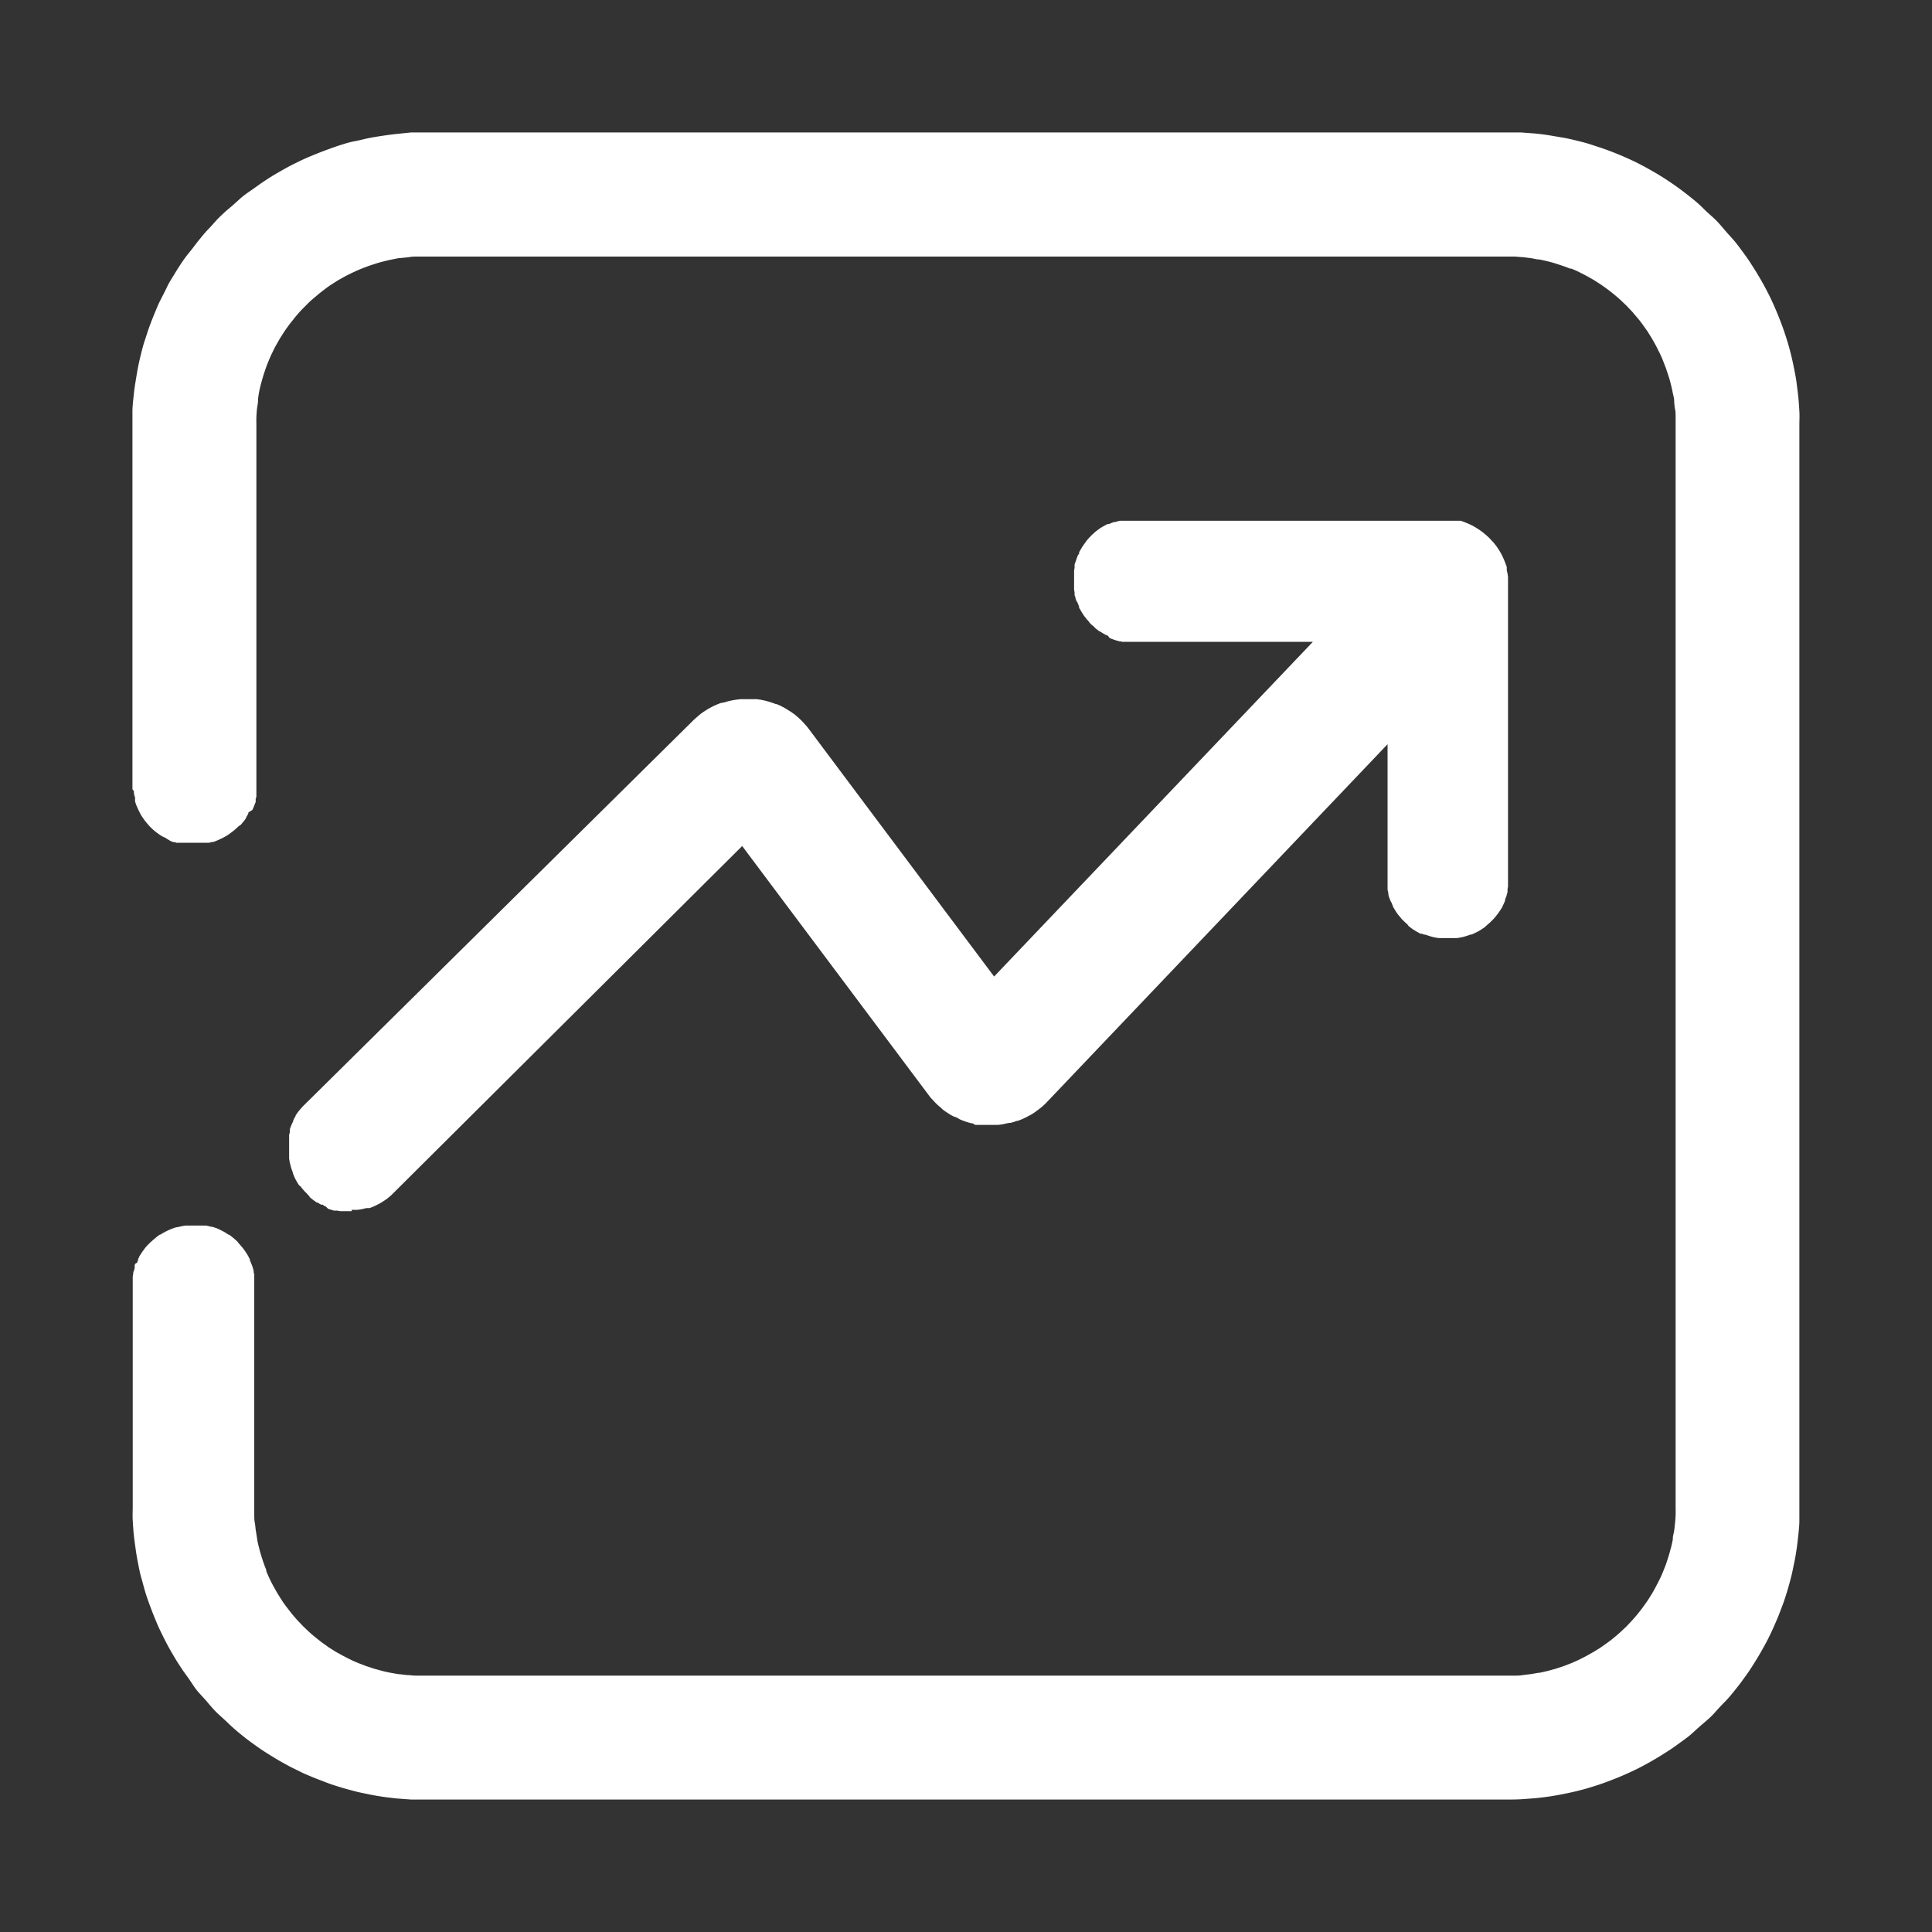 <svg xmlns="http://www.w3.org/2000/svg" xmlns:xlink="http://www.w3.org/1999/xlink" width="20" height="20" viewBox="0 0 20 20"><rect x="0" y="0" width="20" height="20" fill="#333333" stroke="none"/><defs><style>.a{fill:none;}.b{clip-path:url(#a);}.c{fill:#fff;}</style><clipPath id="a"><rect class="a" width="20" height="20"/></clipPath></defs><rect class="a" width="20" height="20"/><g class="b"><path class="c" d="M14.223,17.258H3.037c-.057,0-.1,0-.149,0l-.148-.011c-.049-.005-.1-.011-.148-.018s-.089-.014-.148-.026-.1-.02-.145-.032-.089-.023-.144-.04-.1-.031-.141-.047-.093-.035-.139-.054-.1-.041-.137-.06-.082-.039-.133-.067-.091-.05-.13-.074-.085-.052-.126-.079-.082-.057-.122-.086-.079-.06-.118-.092-.076-.064-.113-.1-.073-.068-.108-.1-.069-.071-.1-.108-.066-.075-.1-.112S.624,16.067.6,16.031s-.06-.083-.086-.122-.056-.085-.08-.126-.049-.083-.074-.13-.045-.088-.067-.133-.04-.087-.06-.136-.037-.093-.054-.139S.145,15.151.13,15.1s-.027-.1-.04-.144-.023-.1-.032-.145-.017-.089-.025-.147-.014-.1-.019-.148-.008-.1-.011-.149,0-.093,0-.148V11.941c0-.011,0-.021,0-.031s0-.019,0-.029l0-.017c0-.006,0-.011,0-.016a.192.192,0,0,1,.005-.031c0-.01,0-.02.006-.031s.005-.02.009-.03l0-.015,0-.015.006-.015L.049,11.7c0-.008.006-.015.009-.022l0-.007,0-.007.011-.021c0-.009.01-.018.015-.027l.017-.027.018-.025.019-.025.021-.023L.176,11.5l.011-.012L.2,11.478l.011-.011.012-.01.012-.01.024-.02.016-.011.01-.007.006,0,.02-.013.013-.007.014-.008.028-.014.029-.013.03-.011.03-.01.009,0,.022-.005.031-.007.031-.005.032,0H.7l.031,0,.016,0,.016,0,.031.007.02.005.01,0,.031.01.014.005.014.005.014.007.014.007.014.007.014.007.014.008.014.008.013.009.014.009.006,0,.019.014.025.02.021.018.014.013.012.011L1.1,11.5l.011.012.02.023a.272.272,0,0,1,.02.025l.009.012.009.013.009.014.009.013.007.013.008.014.007.014.007.014,0,.007c0,.007.007.014.009.022s.008.02.012.03.007.02.01.03l.008.03,0,.006c0,.009,0,.016.006.024l0,.016,0,.016c0,.009,0,.019,0,.028l0,.018v2.329c0,.029,0,.057,0,.085s0,.058.006.086.006.058.011.085.008.052.013.079v.007q.008.042.019.084c.007.028.014.056.023.084s.017.054.027.082.017.045.026.068l0,.012c.011.027.023.053.035.079s.025.051.039.076.028.05.042.075l.047.074c.015.023.032.047.05.07s.035.046.053.068.037.044.056.065l.06.063.062.059c.022.019.043.038.066.056s.047.038.067.053l.07.05.073.046.076.042.057.029.02.01c.026.013.053.024.079.035l.081.031.082.027.083.023c.028.007.056.013.085.019l.085.015h.009l.077.009c.029,0,.058.005.086.006l.086,0H14.223l.085,0c.029,0,.058,0,.086-.006l.085-.01.074-.013.012,0,.084-.019.084-.023.082-.027.062-.024.018-.007c.027-.011.053-.023.079-.035l.076-.039.075-.042.074-.046.069-.049c.025-.018.047-.035.07-.054s.044-.037.065-.056l.063-.059.059-.063c.019-.021.038-.043.056-.065s.036-.045.053-.068l.05-.07.046-.073c.015-.026.029-.051.042-.076s.026-.05.039-.076.024-.052.035-.079l.007-.018c.008-.021.017-.041.024-.062l.027-.082c.008-.028.015-.056.023-.084s.013-.056.019-.084l0-.012c0-.025.009-.049.013-.074s.007-.057.01-.085.005-.058.006-.086,0-.057,0-.085V3.037q0-.043,0-.086c0-.029,0-.058-.006-.086s-.006-.051-.009-.077V2.778c0-.029-.01-.056-.015-.084s-.012-.057-.019-.085-.014-.056-.023-.083l-.027-.081c-.01-.028-.021-.054-.031-.081s-.023-.054-.035-.08L15.8,2.265c-.01-.02-.019-.039-.029-.058s-.028-.05-.042-.075l-.046-.074-.049-.069c-.016-.022-.034-.046-.054-.069s-.037-.044-.056-.066l-.059-.062-.063-.06c-.021-.019-.043-.038-.065-.056s-.045-.036-.068-.053-.047-.034-.07-.05l-.072-.046-.076-.043-.076-.039c-.026-.013-.052-.024-.079-.035l-.012,0c-.023-.009-.046-.018-.069-.026l-.082-.027c-.028-.009-.055-.016-.083-.023l-.084-.019h-.007c-.026,0-.052-.01-.079-.013l-.085-.011c-.029,0-.058-.005-.086-.006l-.085,0H3.037l-.086,0c-.029,0-.058,0-.086.006L2.778,1.3c-.029,0-.057.009-.085.014s-.057.012-.085.019-.056.014-.083.023-.055.017-.082.027-.054.02-.081.031-.053.023-.079.035l-.019.009-.058.029-.075.042-.074.047c-.023.015-.047.032-.07.05s-.046.035-.067.053-.044.037-.066.056-.042.04-.062.06-.041.041-.06.062-.038.043-.056.066-.036.044-.053.067-.034.047-.05.07l-.046.072c-.015.026-.029.051-.043.076s-.02.038-.029.057l-.01.02c-.013.026-.024.053-.035.079s-.022.054-.031.081-.019.054-.027.082-.016.055-.023.082-.014.056-.019.085S1.3,2.75,1.3,2.778s-.008.057-.011.086-.005.058-.006.086,0,.058,0,.086V6.771l0,.031c0,.011,0,.021,0,.032l0,.015,0,.015c0,.01,0,.021-.007.031l0,.015,0,.015c0,.01-.006.02-.01.03l-.011.029-.013.029L1.2,7.04,1.2,7.05l-.01.019-.012.019,0,.007-.009.013-.009.013-.02.024-.01.012-.01.012L1.1,7.181l-.011.011L1.08,7.2l-.012.011-.015.013-.009.007-.025.019a.255.255,0,0,1-.025.018l-.016.011-.01.006L.94,7.3l-.028.014-.029.013-.029.012-.017.006-.013,0-.03.008-.015,0-.015,0-.031,0-.031,0-.031,0H.607l-.031,0-.032,0-.03,0-.014,0-.017,0L.455,7.353.439,7.347l-.015,0-.03-.012L.366,7.318.337,7.3.31,7.288.283,7.271.258,7.253.246,7.244.233,7.234.218,7.221.21,7.214.187,7.192.176,7.181.166,7.169.145,7.145.126,7.121.12,7.113.108,7.095a.257.257,0,0,1-.017-.026.278.278,0,0,1-.015-.028.271.271,0,0,1-.014-.028.278.278,0,0,1-.013-.029.272.272,0,0,1-.012-.028L.032,6.941.027,6.925l0-.015,0-.015c0-.009,0-.018-.006-.027a.228.228,0,0,1-.006-.035l0-.015L0,6.8c0-.01,0-.021,0-.031s0-.021,0-.031v-3.7c0-.057,0-.1,0-.149s.006-.1.011-.148.011-.1.019-.148.016-.1.025-.148.021-.1.032-.145.025-.1.04-.144.03-.094.047-.141.035-.093.054-.139.041-.1.06-.137S.335,1.649.358,1.6s.048-.086.074-.129.052-.084.08-.126S.565,1.271.6,1.228s.06-.079.092-.118S.753,1.034.787,1,.854.924.889.889.96.82,1,.787s.075-.066.113-.1S1.188.627,1.228.6s.083-.06.122-.086.085-.056.126-.08.086-.05.13-.074.088-.045.133-.067.083-.038.137-.06.092-.037.139-.054S2.107.145,2.155.13,2.25.1,2.3.091s.1-.023.145-.032.094-.017.148-.025.1-.014.148-.019L2.887,0c.045,0,.092,0,.149,0H14.223c.055,0,.1,0,.148,0l.149.011c.049.005.1.011.148.019s.1.017.147.025.1.021.145.032.1.025.144.04.094.03.141.047.094.035.14.054.093.04.136.06.089.043.133.067.091.051.13.074.083.051.126.08.078.053.122.086.072.055.118.092.076.064.112.1.073.068.108.1.069.071.1.108.066.075.1.113.062.078.092.118.059.08.086.122.054.084.079.126.048.081.074.13.049.094.067.133.038.083.06.137.037.092.054.139.031.09.047.141.029.1.04.144.023.1.032.145.02.1.026.148.013.1.018.148.008.1.011.148,0,.092,0,.149V14.223c0,.055,0,.1,0,.148s-.006.1-.011.149-.011.1-.018.148-.015.095-.026.147-.02.1-.032.145-.023.089-.04.144-.031.1-.047.141-.035.094-.054.139-.04.093-.06.136-.039.082-.067.133-.05.09-.074.13-.052.085-.079.126-.057.082-.086.122-.055.072-.092.118-.064.076-.1.112-.068.073-.1.108-.071.069-.108.1-.075.066-.112.1-.082.066-.118.092-.08.059-.122.086-.084.054-.126.079-.082.048-.13.074-.094.049-.133.067-.087.04-.136.06-.093.037-.139.054-.09.031-.141.047-.1.029-.144.04-.1.023-.145.032-.1.019-.147.026-.1.013-.148.018l-.149.011C14.327,17.257,14.278,17.258,14.223,17.258ZM2.27,11.167H2.208l-.031,0-.026,0-.035-.006-.014,0-.017,0-.03-.009-.022-.008-.006,0L2,11.117l-.009,0L1.971,11.1,1.954,11.1l-.011-.006-.013-.008-.014-.008-.007,0-.018-.013a.255.255,0,0,1-.025-.018l-.024-.019L1.82,11,1.8,10.979l-.011-.011-.011-.011-.01-.012-.01-.012-.019-.024L1.726,10.9l-.009-.013-.008-.013L1.7,10.858c-.005-.009-.011-.018-.015-.027l-.007-.014L1.671,10.8c0-.007-.006-.014-.009-.021l0-.007-.01-.028a.282.282,0,0,1-.01-.03l-.008-.03a.3.3,0,0,1-.007-.031l-.005-.03,0-.015c0-.006,0-.011,0-.016s0-.021,0-.031,0-.01,0-.015,0-.01,0-.015,0-.021,0-.031,0-.021,0-.031,0-.021,0-.031,0-.021,0-.03,0-.012,0-.017l0-.014.008-.03,0-.015,0-.015.005-.014.005-.014.006-.014.006-.014.013-.027,0-.009.01-.019.015-.026,0-.006.014-.019a.255.255,0,0,1,.018-.025l.018-.021.016-.018.007-.008L5.8,6.092l.01-.01.021-.019.032-.028.021-.017.013-.01.035-.023.037-.023.038-.02.039-.018.039-.016L6.127,5.9l.041-.012.041-.009.042-.007.042-.005.042,0H6.38l.042,0,.042,0,.042.006.042.009.041.011.04.013.031.012.009,0,.039.017.039.02.018.011.018.011L6.82,6l.035.025.032.027.011.01.02.019c.011.01.021.021.03.031l.029.032c.009.011.018.022.026.033L8.92,8.738l3.3-3.465H10.343l-.032,0-.015,0-.016,0-.016,0-.016,0-.023-.005-.007,0-.03-.008-.03-.01-.03-.011-.014-.007L10.1,5.212l-.014-.007L10.073,5.2l-.014-.008-.014-.008-.014-.009-.013-.009-.006,0-.019-.014-.025-.02L9.947,5.11,9.933,5.1l-.012-.011-.011-.012L9.9,5.063l-.013-.015L9.879,5.04,9.86,5.015a.255.255,0,0,1-.018-.025l-.017-.027-.009-.015L9.81,4.936,9.8,4.922,9.8,4.908l-.006-.014-.006-.014-.005-.014L9.772,4.85a.306.306,0,0,1-.01-.031c0-.01-.006-.02-.009-.029l0-.015,0-.016a.192.192,0,0,1-.005-.032s0-.01,0-.015,0-.011,0-.015,0-.021,0-.032,0-.021,0-.031,0-.021,0-.031,0-.021,0-.032,0-.01,0-.015,0-.011,0-.016a.167.167,0,0,1,.005-.031l0-.015,0-.016c0-.01.005-.02.009-.03s.006-.02.01-.03l.011-.03.006-.014L9.8,4.361,9.8,4.347l.007-.014.008-.013.008-.014.017-.027.018-.025.009-.013.009-.013.01-.012L9.9,4.2l.022-.023a.255.255,0,0,1,.023-.022l.023-.021.009-.007.017-.013.014-.01.011-.008.027-.016.027-.015.021-.011.007,0,.007,0,.022-.009.03-.012.015,0,.015-.005.03-.008.014,0,.017,0,.031,0,.031,0,.031,0h3.24l.023,0,.035,0,.023,0,.012,0,.017,0,.017,0,.017,0,.017,0,.007,0,.027.01.033.013.032.014.031.015.031.018.03.019.029.02.014.011.014.011.013.011.014.012.013.012.013.012.012.013.012.013.012.013.012.013.022.028a.325.325,0,0,1,.02.029.272.272,0,0,1,.019.03l.009.015.009.016.015.032c.005.011.01.022.014.032s.009.022.013.033.008.022.012.033l0,.017,0,.017.008.034.005.035c0,.012,0,.023,0,.035l0,.035c0,.012,0,.023,0,.035v3c0,.01,0,.021,0,.032s0,.021,0,.031l0,.016,0,.016a.182.182,0,0,1-.005.031c0,.006,0,.011,0,.017l0,.014a.3.3,0,0,1-.009.031c0,.01-.006.02-.01.03a.2.2,0,0,1-.007.02l0,.01-.006.014-.006.014-.014.029c0,.009-.01.018-.015.027a.261.261,0,0,1-.017.026.268.268,0,0,1-.018.026l-.019.024-.01.012-.01.012-.011.011-.011.011-.011.011-.011.011-.012.01-.013.011L14,8.226l-.008.006-.018.012-.026.017-.027.015-.029.014-.028.013-.01,0-.02.007-.03.01-.031.009-.031.006-.031.005-.015,0-.017,0-.031,0h-.063l-.029,0-.017,0-.016,0-.031-.005-.031-.006-.03-.009-.031-.01-.017-.006-.012,0-.022-.009-.007,0-.007,0-.021-.011-.027-.015-.027-.017a.255.255,0,0,1-.025-.018l-.025-.019L13.2,8.2l-.015-.013-.023-.022-.015-.015-.007-.007-.01-.012-.01-.012-.02-.024-.011-.016-.007-.01-.016-.026-.016-.027L13.045,8l-.007-.014c0-.009-.009-.019-.013-.028s-.008-.02-.012-.03-.007-.02-.01-.03L13,7.868a.3.3,0,0,1-.007-.031l0-.015,0-.015c0-.005,0-.011,0-.016s0-.01,0-.016V7.745c0-.005,0-.011,0-.016s0-.011,0-.015V6.333l-3.522,3.7a.655.655,0,0,1-.1.088l-.031.023-.017.011-.017.011-.017.009-.017.009-.035.018-.035.016-.037.014-.008,0-.029.01-.038.011-.012,0-.027.005L9,10.269l-.039.005H8.8l-.019,0-.019,0-.018,0-.021,0L8.7,10.258l-.012,0-.037-.01-.019-.006-.018-.006-.018-.007-.018-.007-.018-.008L8.538,10.2,8.5,10.186l-.017-.009-.017-.009-.017-.011-.017-.011L8.4,10.124l-.015-.012L8.373,10.1l-.014-.012-.015-.013-.029-.027-.027-.029L8.261,9.99l-.012-.016-.012-.016L6.312,7.387,2.688,10.993,2.681,11l-.016.014-.024.02-.025.018-.026.017-.026.016-.014.007-.013.007-.014.007-.014.007-.014.006-.014.006-.014.005-.014.005-.015,0-.015,0-.03.007-.027.006-.035.005-.031,0H2.27Z" transform="translate(1.371 1.371)"/></g></svg>